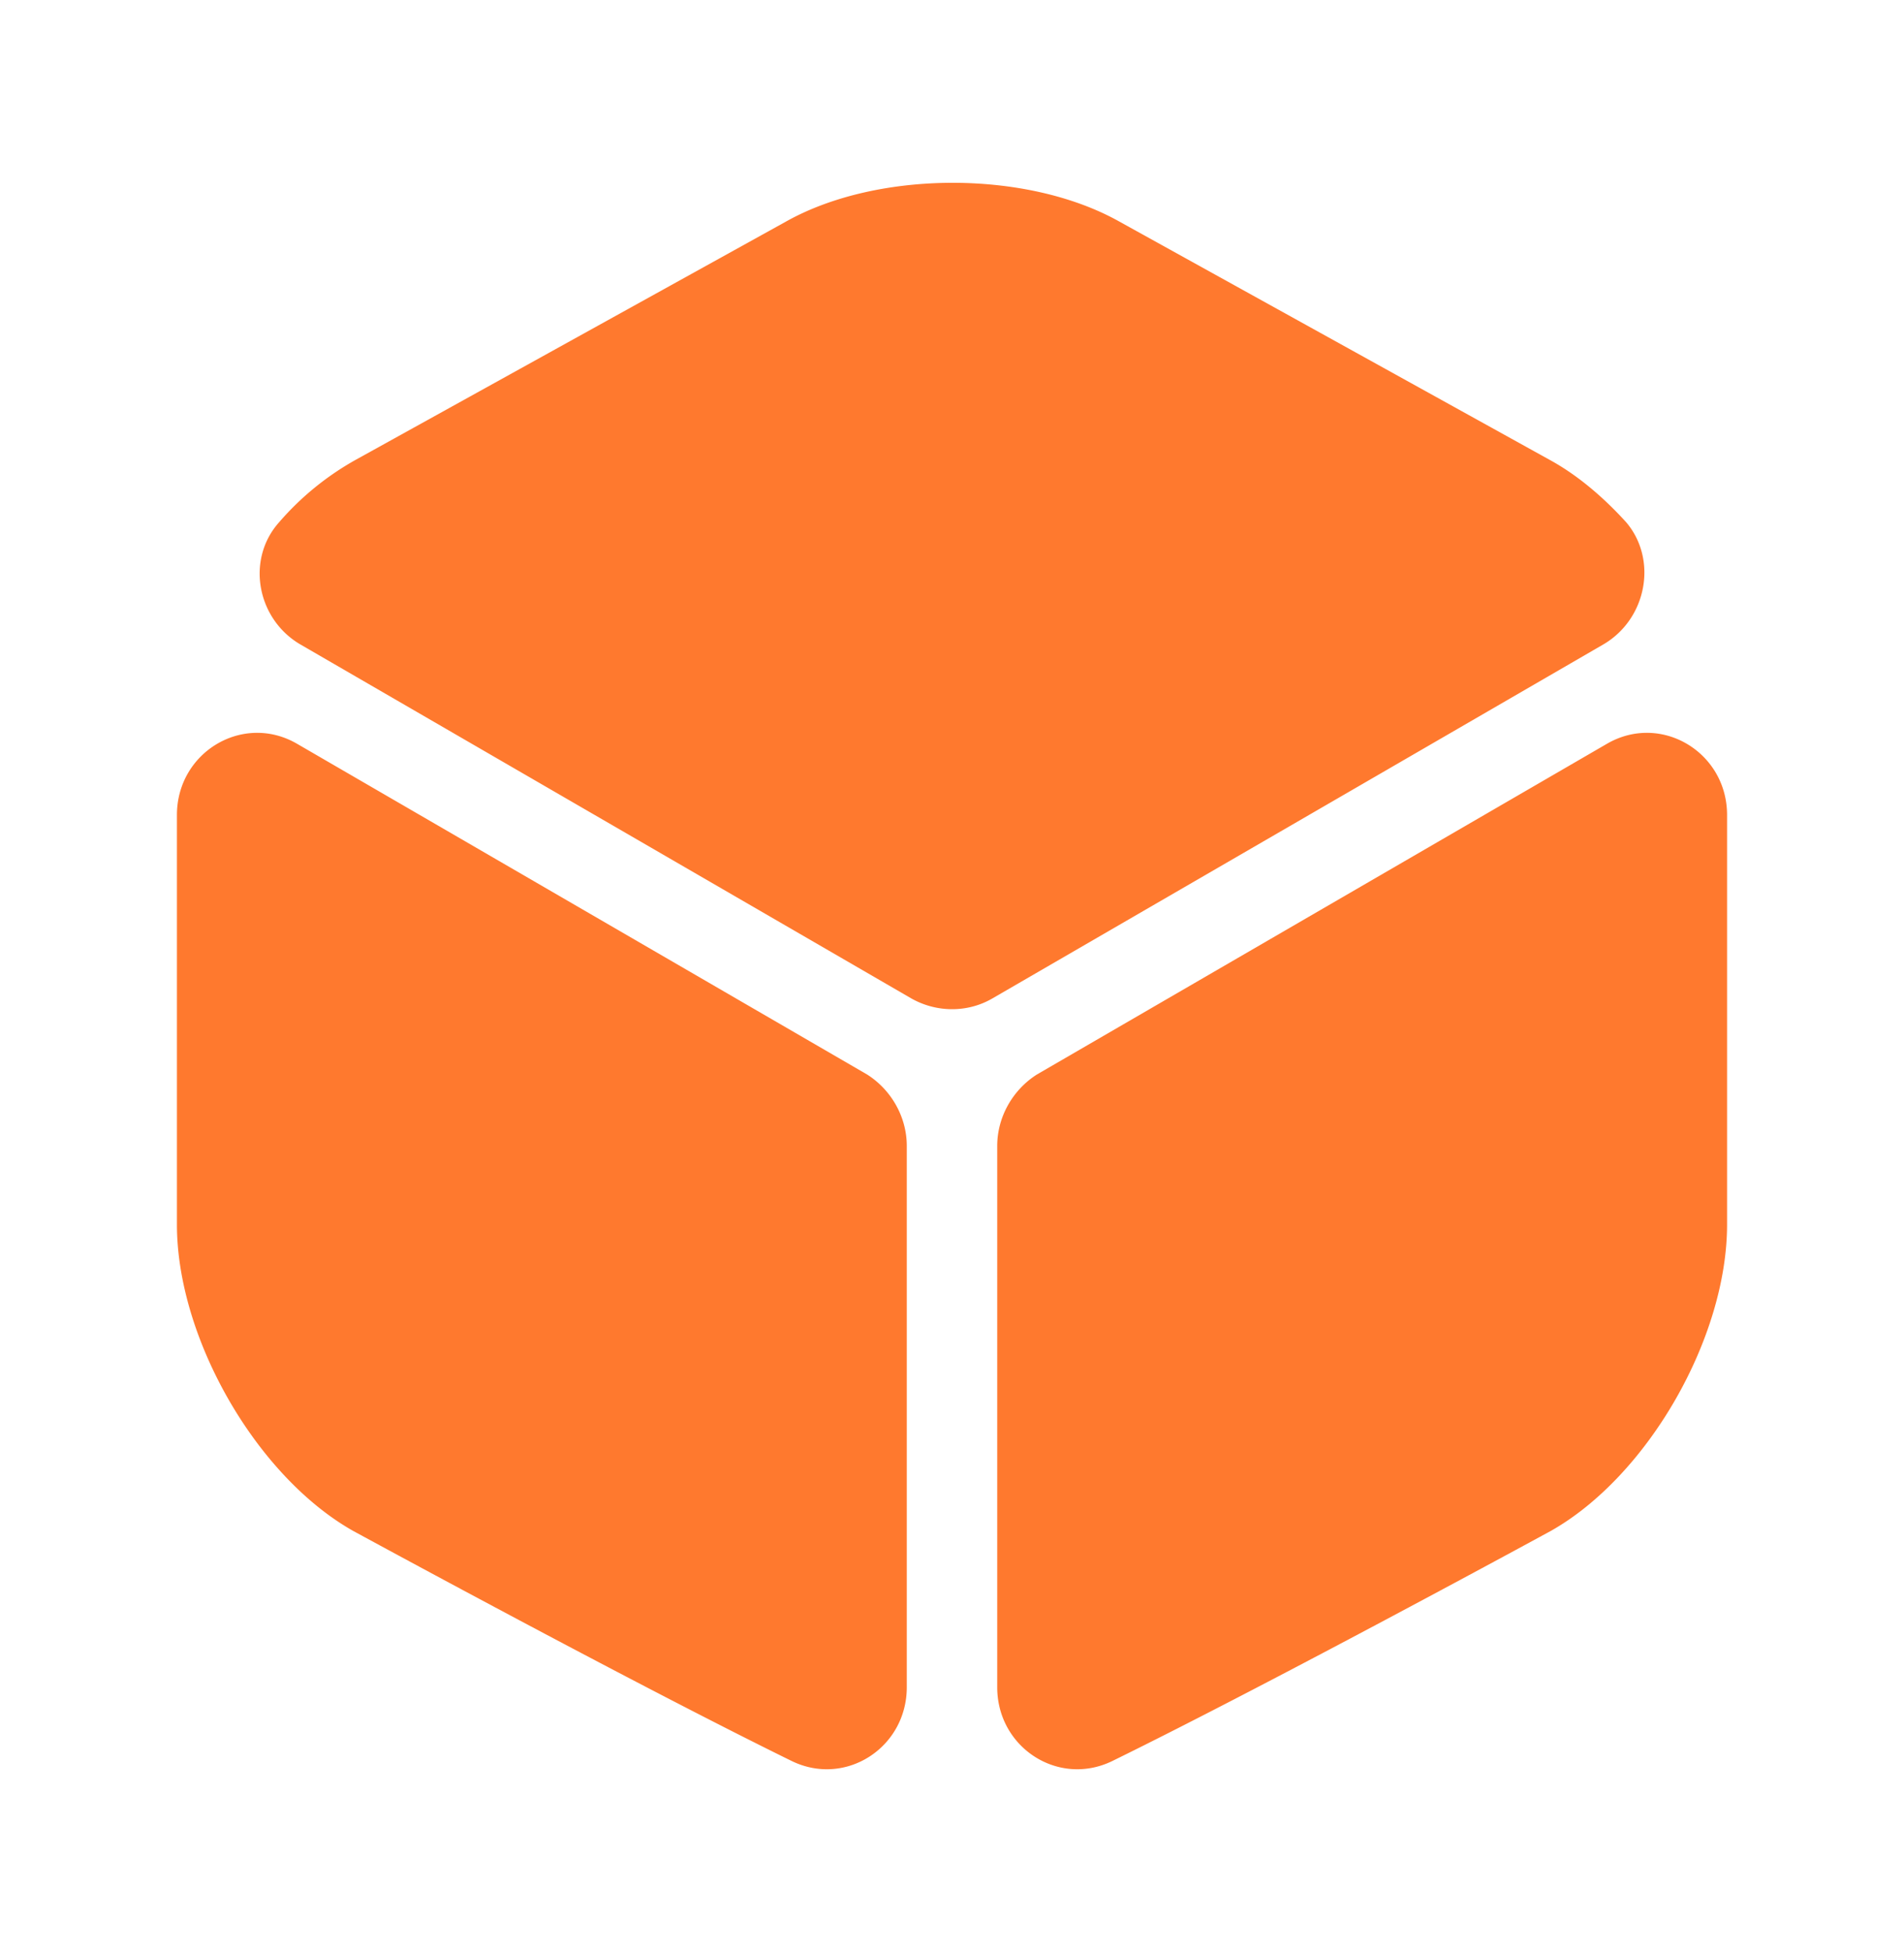 <svg xmlns="http://www.w3.org/2000/svg" fill="none" viewBox="0 0 40 41"><path fill="#FF792E" d="m33.68 13.535-12.833 7.433c-.517.3-1.167.3-1.7 0L6.313 13.535c-.916-.533-1.15-1.783-.45-2.567A5.98 5.98 0 0 1 7.48 9.652l9.034-5c1.933-1.084 5.066-1.084 7 0l9.033 5c.583.316 1.133.783 1.617 1.316.666.784.433 2.034-.484 2.567Zm-14.63 10.53v11.367c0 1.266-1.283 2.1-2.416 1.55-3.434-1.684-9.217-4.834-9.217-4.834-2.034-1.15-3.7-4.05-3.7-6.433v-8.6c0-1.317 1.383-2.15 2.516-1.5l11.984 6.95c.5.317.833.883.833 1.5Zm1.9 0v11.367c0 1.266 1.284 2.1 2.417 1.55 3.433-1.684 9.216-4.834 9.216-4.834 2.034-1.15 3.7-4.05 3.7-6.433v-8.6c0-1.317-1.383-2.15-2.516-1.5l-11.984 6.95c-.5.317-.833.883-.833 1.5Z"/></svg>